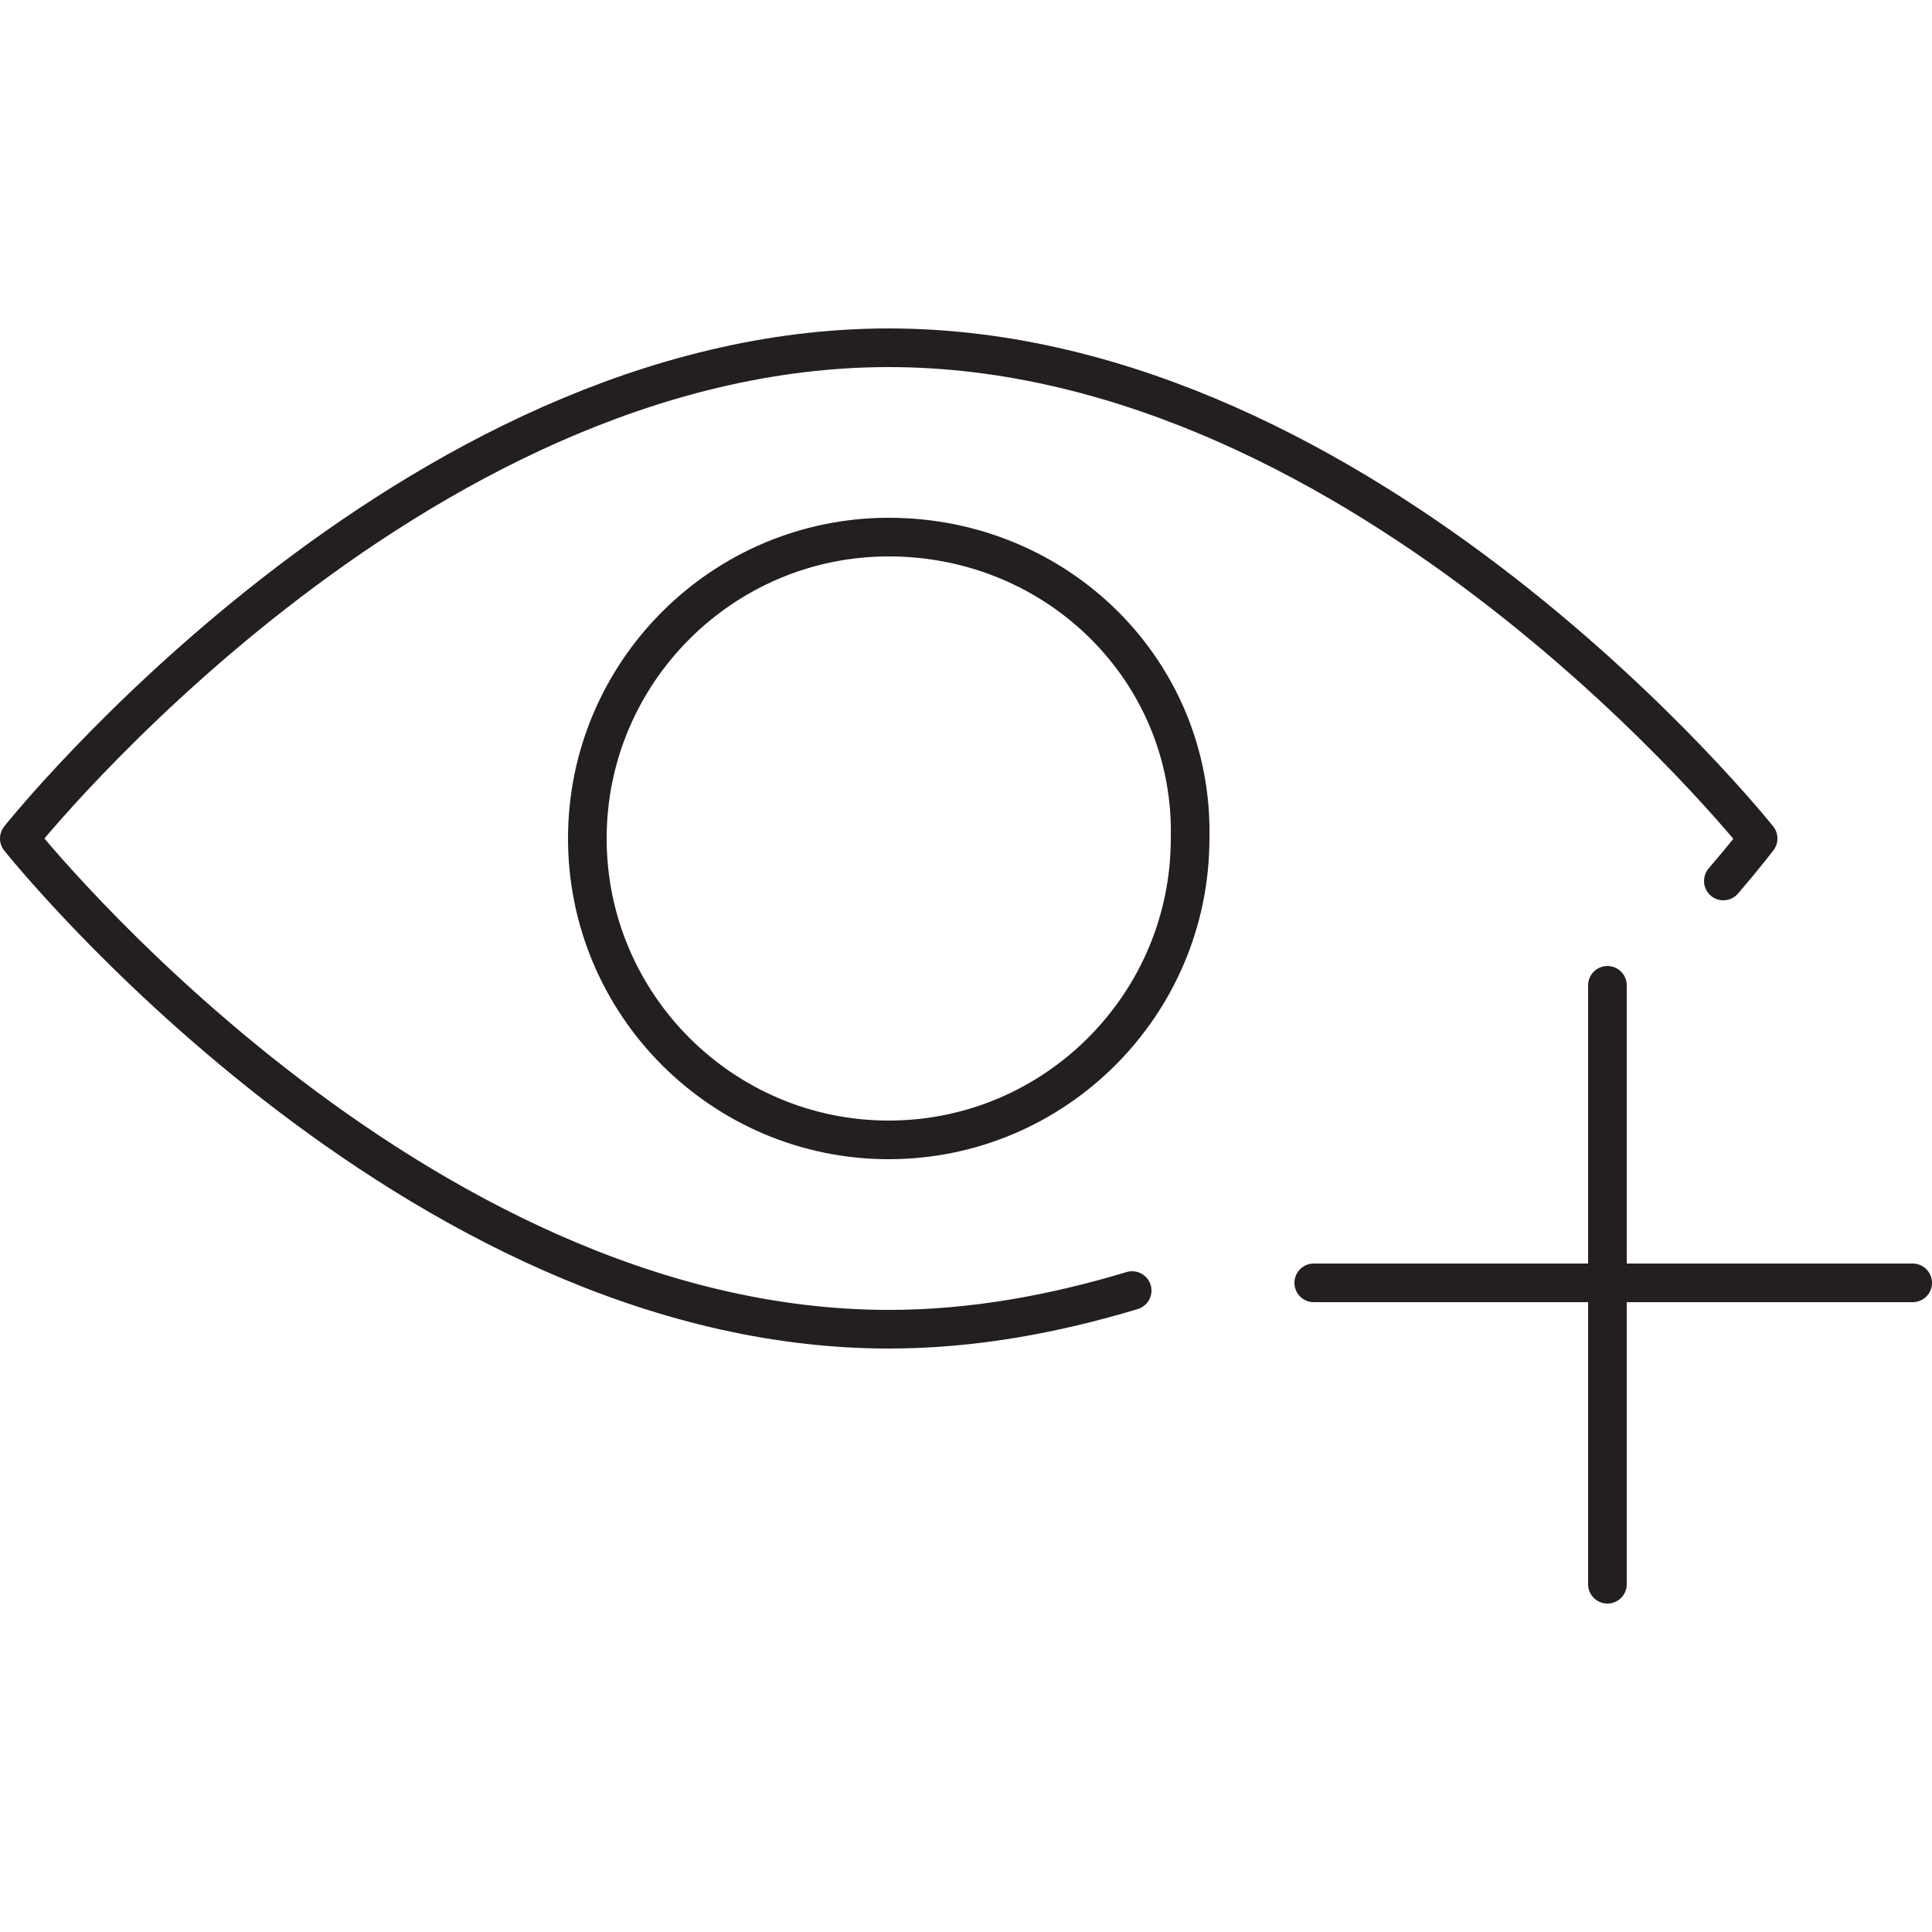 <svg xmlns="http://www.w3.org/2000/svg" xml:space="preserve" id="Layer_1" width="50" height="50" x="0" y="0" style="enable-background:new 0 0 50 50" version="1.1" viewBox="0 0 50 50"><style type="text/css">.st0{fill:none;stroke:#231f20;stroke-linecap:round;stroke-linejoin:round;stroke-miterlimit:10}</style><g><path d="M49.5 33.2H34m7.6-7.7V41M23 13.9c-4.3 0-7.8 3.5-7.8 7.8s3.5 7.8 7.8 7.8 7.8-3.5 7.8-7.8c.1-4.3-3.4-7.8-7.8-7.8zm6.3 19.5c-2 .6-4.1 1-6.3 1C10.6 34.4.5 21.7.5 21.7S10.6 9 23 9s22.5 12.7 22.5 12.7-.3.4-.9 1.1" class="st0"/></g></svg>